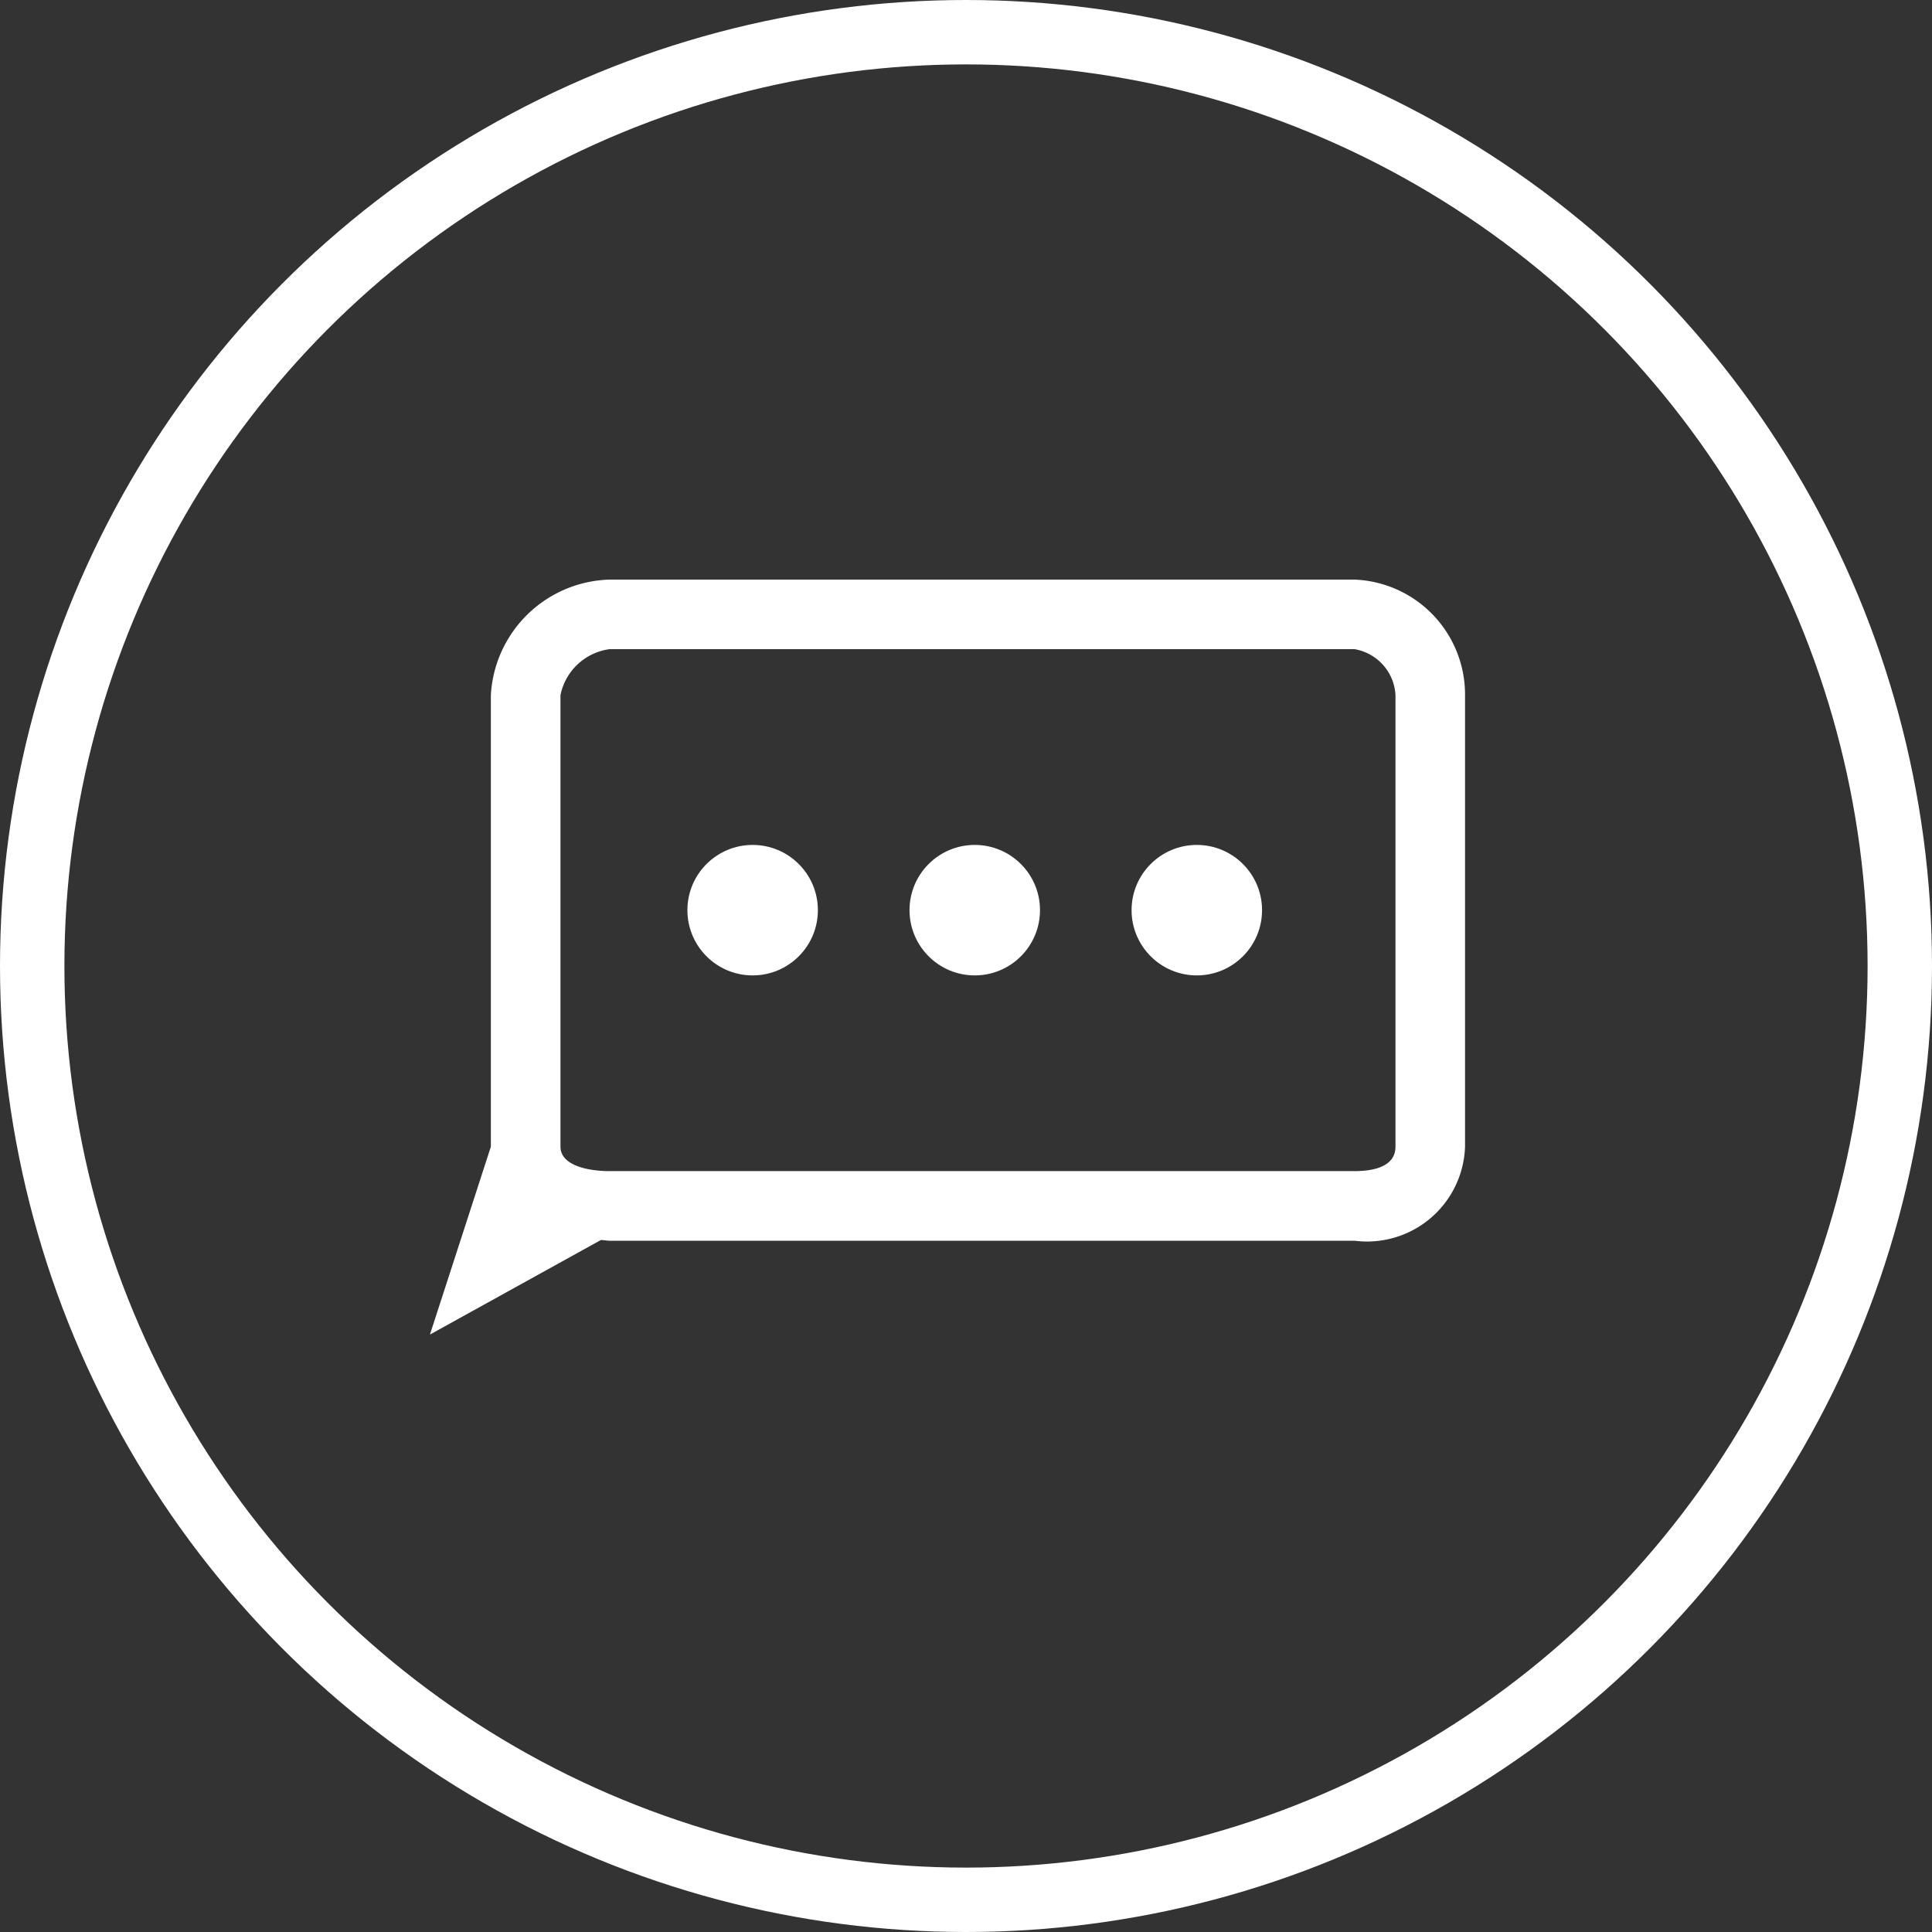 <svg xmlns="http://www.w3.org/2000/svg" width="30" height="30" viewBox="0 0 30 30"><rect x="0" y="0" width="30" height="30" fill="#333333" stroke="none"/><g fill="#fff" transform="translate(-428 -340)"><g transform="translate(428 340)" fill="none" stroke="#fff" stroke-width="1"><circle cx="15" cy="15" r="15" stroke="none"/><circle cx="15" cy="15" r="14.5" fill="none"/></g><g transform="translate(434.676 344.974)"><g transform="translate(0 4.026)"><path d="M14.357,4.026H2.79A1.9,1.9,0,0,0,.946,5.82v7.012l0,0L0,15.749l2.654-1.468c.045,0,.089.011.135.011H14.357a1.523,1.523,0,0,0,1.716-1.46V5.82A1.786,1.786,0,0,0,14.357,4.026Zm.636,8.805c0,.291-.3.38-.636.38H2.79c-.34,0-.763-.089-.763-.38V5.82a.9.9,0,0,1,.763-.714H14.357a.765.765,0,0,1,.636.714Z" transform="translate(0 -4.026)"/><g transform="translate(3.998 4.12)"><circle cx="1.013" cy="1.013" r="1.013" transform="translate(0 0)"/><circle cx="1.013" cy="1.013" r="1.013" transform="translate(3.449 0)"/><circle cx="1.013" cy="1.013" r="1.013" transform="translate(6.897 0)"/></g></g></g></g></svg>